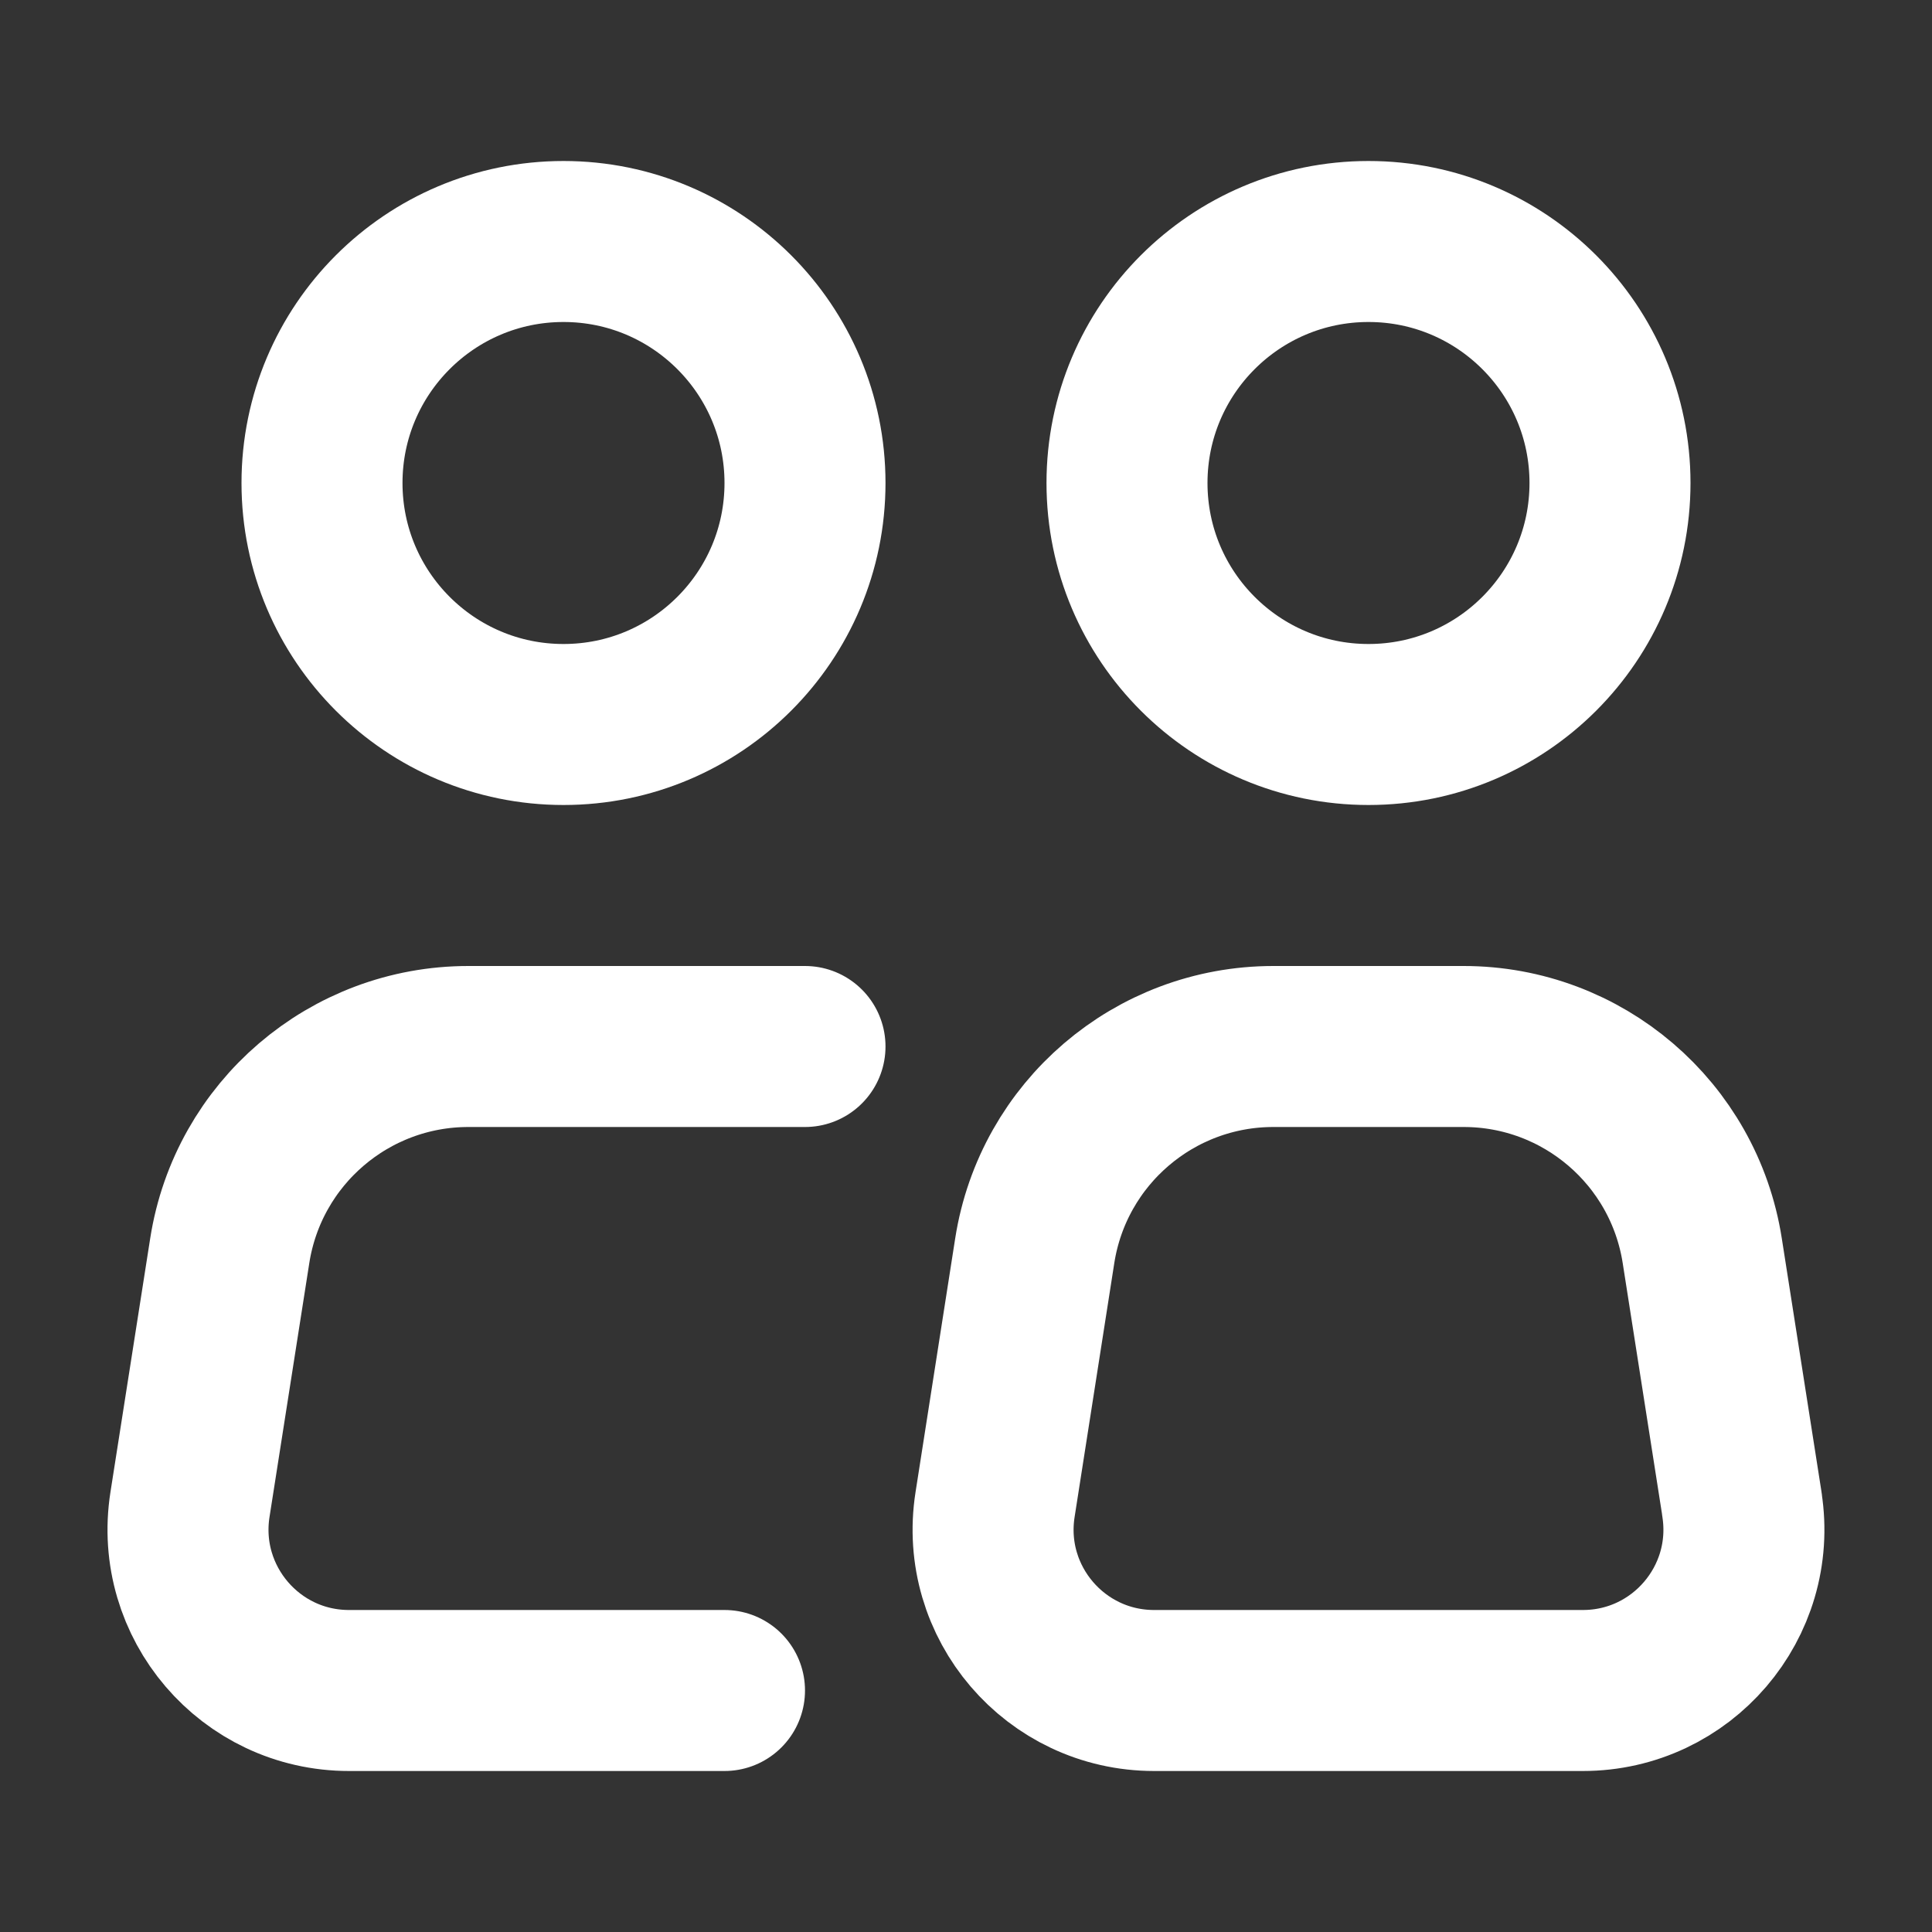 <?xml version="1.0" encoding="UTF-8"?> <svg xmlns="http://www.w3.org/2000/svg" viewBox="0 0 24.00 24.00" data-guides="{&quot;vertical&quot;:[],&quot;horizontal&quot;:[]}"><rect x="0" y="0" width="24.00" height="24.00" fill="#333333" stroke="none"/><ellipse color="rgb(51, 51, 51)" stroke-width="2" stroke="rgb(255, 255, 255)" cx="7" cy="6" r="3" id="tSvg6a8c63f5ff" title="Ellipse 3" fill="none" fill-opacity="1" stroke-opacity="1" rx="3" ry="3" style="transform: rotate(0deg); transform-origin: 7px 6px;"></ellipse><path fill="none" stroke="rgb(255, 255, 255)" fill-opacity="1" stroke-width="2" stroke-opacity="1" color="rgb(51, 51, 51)" stroke-linecap="round" stroke-linejoin="round" id="tSvg9ac9bda863" title="Path 6" d="M10 13C8.606 13 7.212 13 5.818 13C4.34 13 3.082 14.077 2.854 15.537C2.689 16.588 2.525 17.639 2.36 18.69C2.17 19.904 3.108 21.001 4.337 21C5.891 21 7.446 21 9 21M21.64 18.691C21.475 17.64 21.311 16.588 21.146 15.537C20.918 14.077 19.66 13 18.182 13C17.394 13 16.606 13 15.818 13C14.34 13 13.082 14.077 12.854 15.537C12.69 16.588 12.525 17.64 12.361 18.691C12.171 19.904 13.109 21 14.337 21C16.112 21 17.888 21 19.663 21C20.891 21 21.829 19.904 21.639 18.691"></path><ellipse color="rgb(51, 51, 51)" stroke-width="2" stroke="rgb(255, 255, 255)" cx="17" cy="6" r="3" id="tSvg11f163634d2" title="Ellipse 4" fill="none" fill-opacity="1" stroke-opacity="1" rx="3" ry="3" style="transform: rotate(0deg); transform-origin: 17px 6px;"></ellipse><defs></defs></svg> 